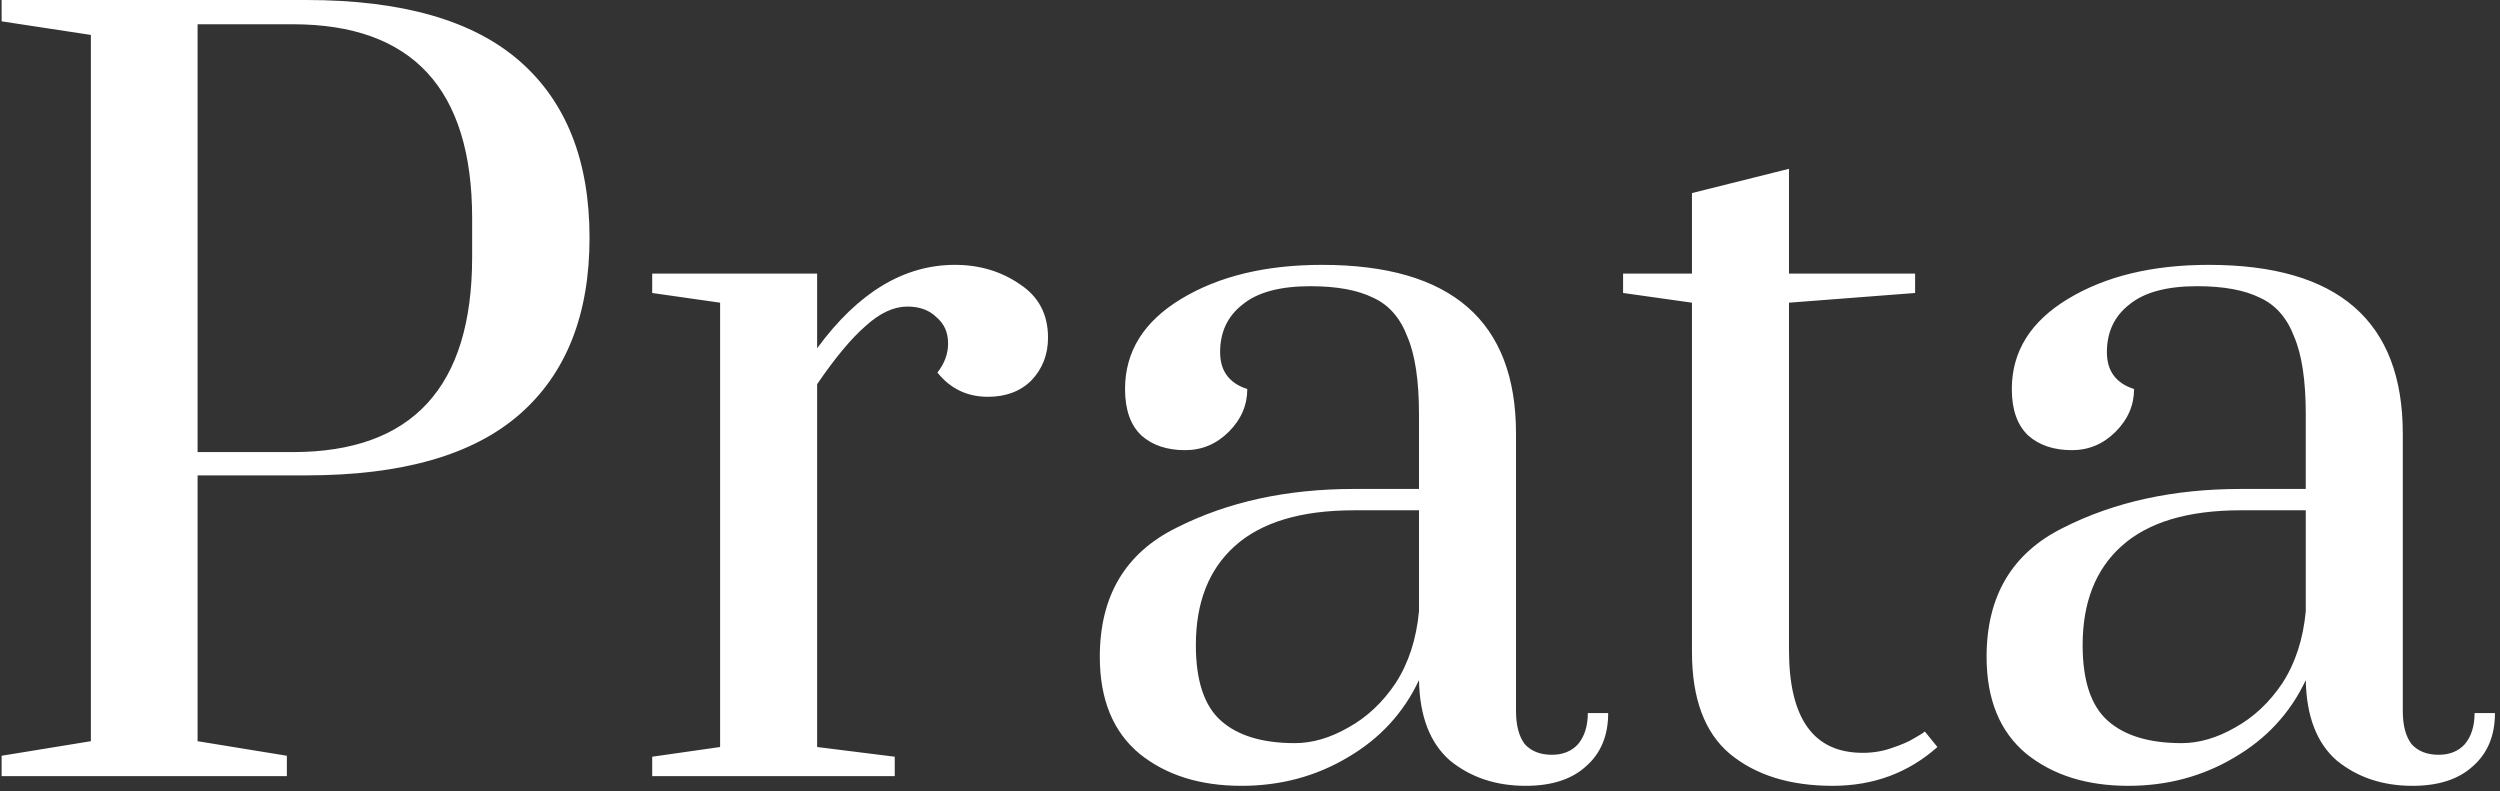 <svg width="335" height="106" fill="none" xmlns="http://www.w3.org/2000/svg"><rect width="100%" height="100%" fill="#333333" stroke="none"/><path d="M.218 101.27l11.96-1.95V4.68L.218 2.86V0h40.82c12.826 0 22.36 2.73 28.6 8.19 6.24 5.46 9.36 13.347 9.36 23.66s-3.12 18.2-9.36 23.66c-6.24 5.46-15.774 8.19-28.6 8.19h-14.56v35.62l11.96 1.95V104H.218v-2.73zm39-40.69c16.033 0 24.05-8.71 24.05-26.13v-5.2c0-17.333-8.017-26-24.05-26h-12.74v57.33h12.74zm48.177 40.82l9.1-1.3V40.56l-9.1-1.3v-2.6h22.1v10.01c5.46-7.453 11.613-11.18 18.46-11.18 3.293 0 6.196.867 8.71 2.6 2.513 1.647 3.77 4.03 3.77 7.15 0 2.253-.737 4.16-2.21 5.72-1.474 1.473-3.424 2.21-5.85 2.21-2.774 0-5.027-1.083-6.76-3.25.953-1.213 1.43-2.513 1.43-3.9 0-1.473-.52-2.643-1.56-3.51-.954-.953-2.254-1.43-3.9-1.43-1.82 0-3.684.867-5.59 2.6-1.907 1.647-4.074 4.247-6.5 7.8v48.62l10.4 1.3v2.6h-32.5v-2.6zm78.96 3.9c-5.547 0-10.097-1.43-13.65-4.29-3.554-2.947-5.33-7.28-5.33-13 0-8.147 3.423-13.91 10.27-17.29 6.846-3.467 14.776-5.2 23.79-5.2h8.71V55.51c0-4.507-.52-7.973-1.56-10.4-.954-2.513-2.47-4.247-4.55-5.2-2.08-1.04-4.897-1.56-8.45-1.56-4.074 0-7.107.823-9.1 2.47-1.994 1.56-2.99 3.683-2.99 6.37 0 2.513 1.213 4.16 3.64 4.94 0 2.167-.824 4.073-2.47 5.72-1.647 1.647-3.597 2.47-5.85 2.47-2.427 0-4.377-.65-5.85-1.95-1.474-1.387-2.21-3.467-2.21-6.24 0-5.027 2.513-9.057 7.54-12.09 5.026-3.033 11.31-4.55 18.85-4.55 17.333 0 26 7.54 26 22.62v37.18c0 1.907.39 3.38 1.17 4.42.866.953 2.08 1.43 3.64 1.43 1.473 0 2.643-.477 3.51-1.43.866-1.04 1.3-2.427 1.3-4.16h2.73c0 3.033-.997 5.417-2.99 7.15-1.907 1.733-4.594 2.6-8.06 2.6-3.987 0-7.367-1.127-10.14-3.38-2.687-2.34-4.074-5.937-4.16-10.79-2.08 4.42-5.287 7.887-9.62 10.4-4.247 2.513-8.97 3.77-14.17 3.77zm7.15-5.72c2.34 0 4.723-.693 7.15-2.08 2.513-1.387 4.636-3.38 6.37-5.98 1.733-2.687 2.773-5.893 3.12-9.62V68.38h-8.71c-7.107 0-12.437 1.603-15.99 4.81-3.467 3.12-5.2 7.54-5.2 13.26 0 4.767 1.126 8.147 3.38 10.14 2.253 1.993 5.546 2.99 9.88 2.99zm72.069 5.72c-5.72 0-10.313-1.43-13.78-4.29-3.38-2.86-5.07-7.41-5.07-13.65v-46.8l-9.23-1.3v-2.6h9.23V25.87l13-3.25v14.04h16.9v2.6l-16.9 1.3V87.1c0 9.187 3.294 13.78 9.88 13.78 1.387 0 2.687-.217 3.9-.65 1.3-.433 2.297-.867 2.99-1.3.78-.433 1.257-.737 1.43-.91l1.69 2.08c-3.9 3.467-8.58 5.2-14.04 5.2zm39.609 0c-5.547 0-10.097-1.43-13.65-4.29-3.554-2.947-5.33-7.28-5.33-13 0-8.147 3.423-13.91 10.27-17.29 6.846-3.467 14.776-5.2 23.79-5.2h8.71V55.51c0-4.507-.52-7.973-1.56-10.4-.954-2.513-2.47-4.247-4.55-5.2-2.08-1.04-4.897-1.56-8.45-1.56-4.074 0-7.107.823-9.1 2.47-1.994 1.56-2.99 3.683-2.99 6.37 0 2.513 1.213 4.16 3.64 4.94 0 2.167-.824 4.073-2.47 5.72-1.647 1.647-3.597 2.47-5.85 2.47-2.427 0-4.377-.65-5.85-1.95-1.474-1.387-2.21-3.467-2.21-6.24 0-5.027 2.513-9.057 7.54-12.09 5.026-3.033 11.31-4.55 18.85-4.55 17.333 0 26 7.54 26 22.62v37.18c0 1.907.39 3.38 1.17 4.42.866.953 2.08 1.43 3.64 1.43 1.473 0 2.643-.477 3.51-1.43.866-1.04 1.3-2.427 1.3-4.16h2.73c0 3.033-.997 5.417-2.99 7.15-1.907 1.733-4.594 2.6-8.06 2.6-3.987 0-7.367-1.127-10.14-3.38-2.687-2.34-4.074-5.937-4.16-10.79-2.08 4.42-5.287 7.887-9.62 10.4-4.247 2.513-8.97 3.77-14.17 3.77zm7.15-5.72c2.34 0 4.723-.693 7.15-2.08 2.513-1.387 4.636-3.38 6.37-5.98 1.733-2.687 2.773-5.893 3.12-9.62V68.38h-8.71c-7.107 0-12.437 1.603-15.99 4.81-3.467 3.12-5.2 7.54-5.2 13.26 0 4.767 1.126 8.147 3.38 10.14 2.253 1.993 5.546 2.99 9.88 2.99z" fill="#fff"/></svg>